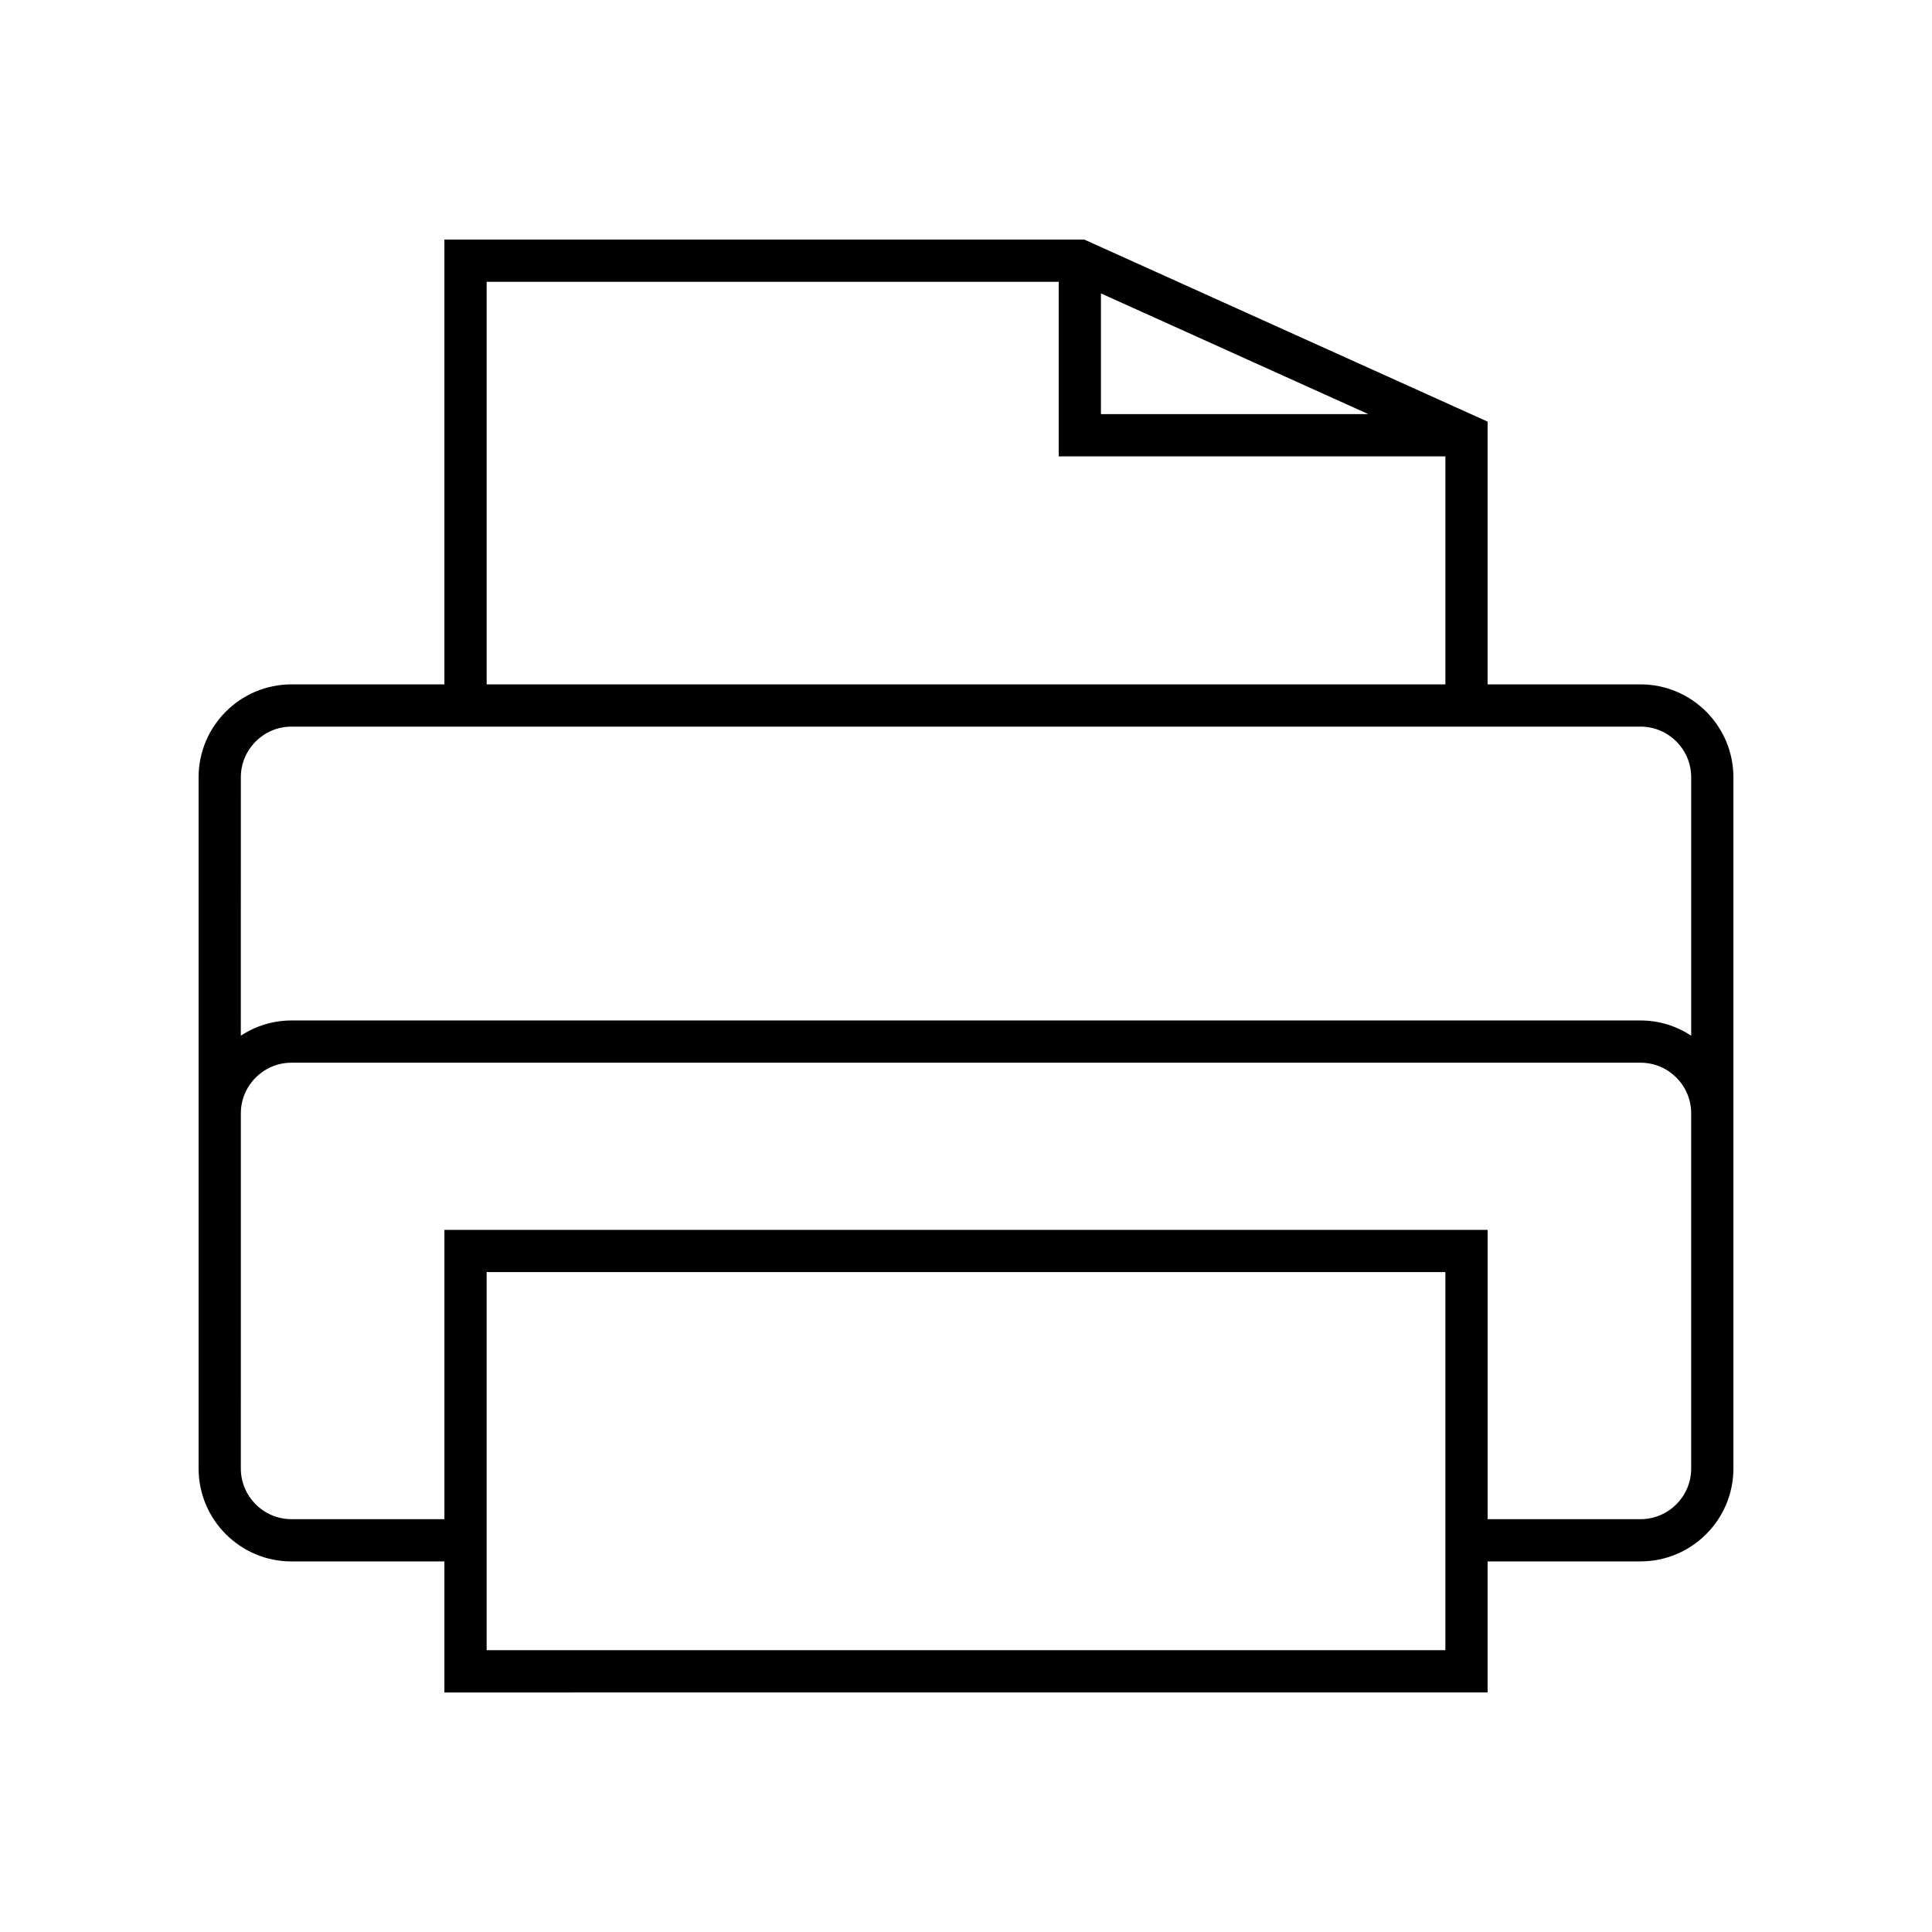 <?xml version="1.0" encoding="UTF-8"?>
<!-- Uploaded to: SVG Repo, www.svgrepo.com, Generator: SVG Repo Mixer Tools -->
<svg fill="#000000" width="800px" height="800px" version="1.1" viewBox="144 144 512 512" xmlns="http://www.w3.org/2000/svg">
 <path d="m538.23 592.51v-34.723h40.523c13.574 0 24.617-11.047 24.617-24.621v-183.18c0-13.574-11.043-24.621-24.617-24.621h-40.523v-69.633l-106.87-48.238h-169.59v117.87h-40.523c-13.574 0-24.617 11.047-24.617 24.621v183.19c0 13.574 11.043 24.621 24.617 24.621h40.523v34.723zm-11.195-11.195h-254.07v-100.2h254.07zm-91.277-359.56 70.867 31.992h-70.867zm-162.79-3.07h151.6v46.258h102.47v60.422h-254.07zm-65.141 131.3c0-7.402 6.019-13.422 13.422-13.422h357.51c7.402 0 13.422 6.023 13.422 13.422v68.477c-3.867-2.527-8.465-4.027-13.422-4.027h-357.52c-4.953 0-9.555 1.5-13.422 4.027zm13.418 196.61c-7.402 0-13.422-6.023-13.422-13.422l0.004-94.121c0-7.398 6.019-13.422 13.422-13.422h357.51c7.402 0 13.422 6.023 13.422 13.422v94.121c0 7.402-6.019 13.422-13.422 13.422h-40.523l-0.004-76.668h-276.46v76.672z"/>
</svg>
